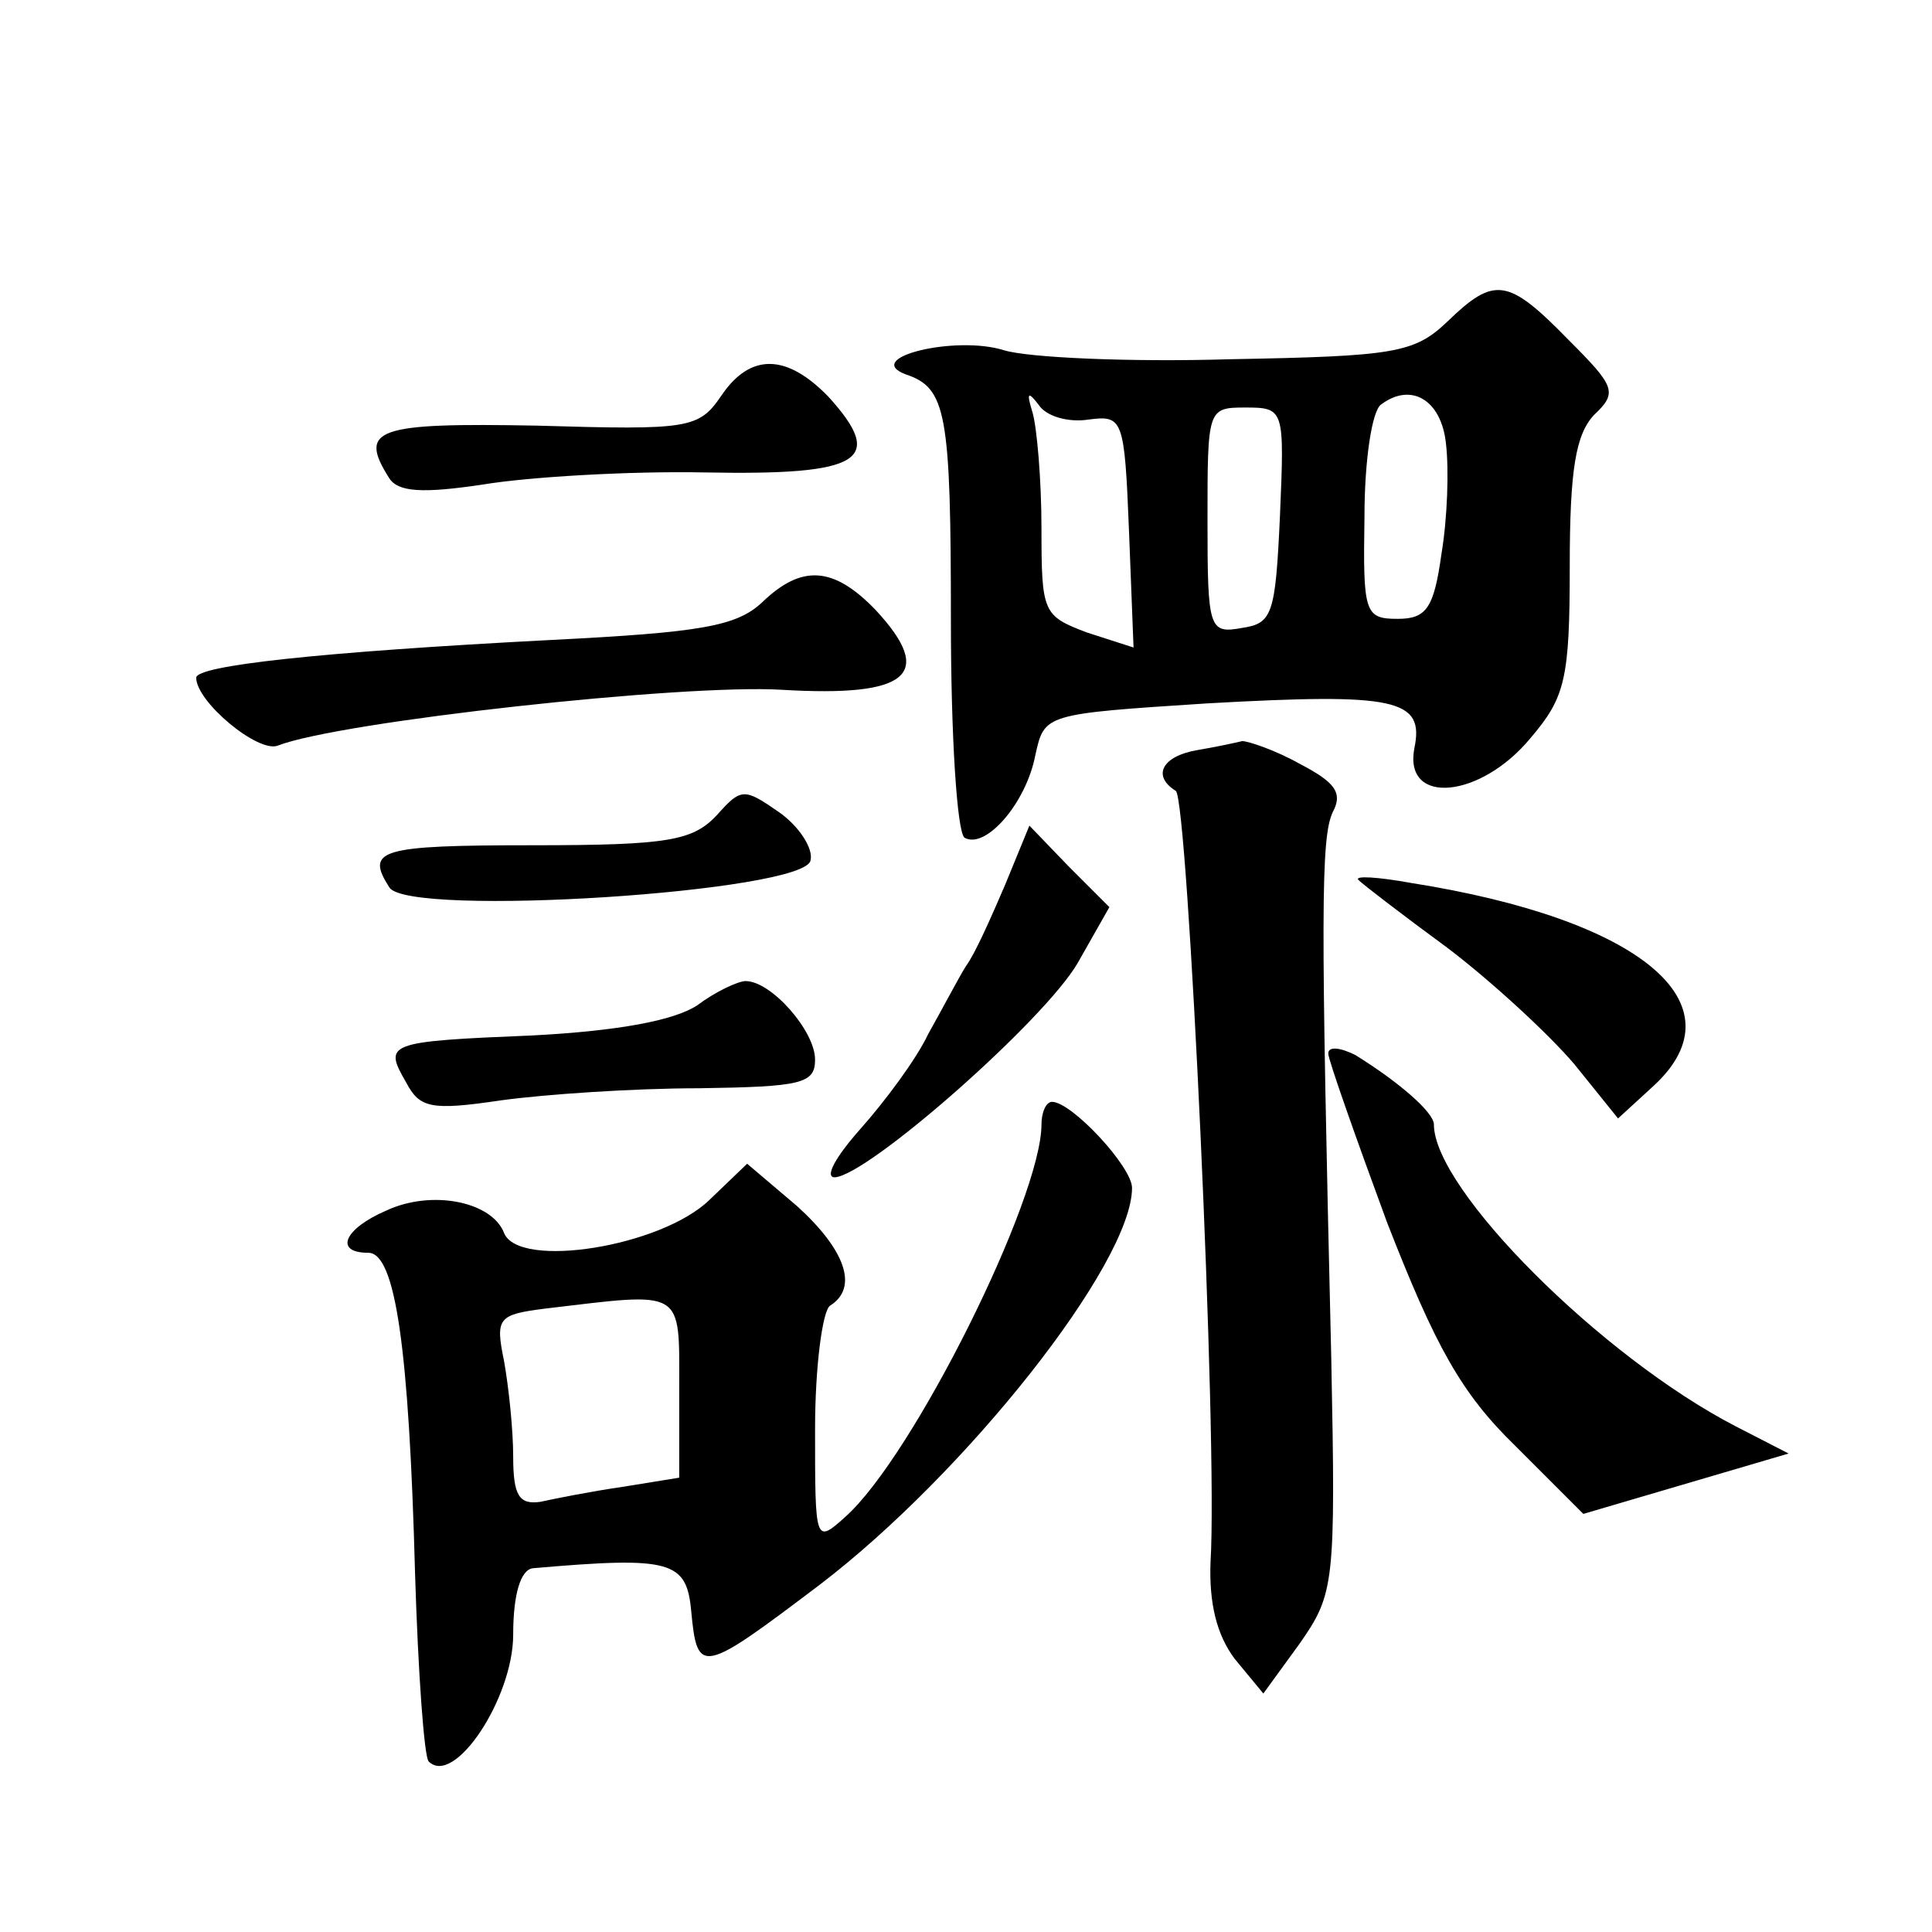<?xml version="1.0" standalone="no"?>
<!DOCTYPE svg PUBLIC "-//W3C//DTD SVG 20010904//EN"
 "http://www.w3.org/TR/2001/REC-SVG-20010904/DTD/svg10.dtd">
<svg version="1.0" xmlns="http://www.w3.org/2000/svg"
 width="128pt" height="128pt" viewBox="0 0 128 128"
 preserveAspectRatio="xMidYMid meet">
<g transform="translate(0,128) scale(0.1,-0.1)"
fill="#0" stroke="none">
<path d="M959 1067 c-22 -21 -35 -23 -144 -25 -66 -2 -134 1 -150 6 -32 10 -94
-5 -65 -16 27 -9 30 -25 30 -164 0 -75 4 -139 9 -143 14 -8 41 23 47 55 6 27 6
27 114 34 125 7 144 3 137 -30 -7 -38 44 -33 77 7 23 27 26 39 26 114 0 64 4 87
16 100 16 15 14 19 -17 50 -40 41 -49 42 -80 12z m-238 -65 c23 3 24 1 27 -74 l3
-77 -31 10 c-29 11 -30 13 -30 69 0 32 -3 67 -6 77 -4 13 -3 14 4 5 5 -8 20 -12
33 -10z m237 -16 c2 -17 1 -49 -3 -73 -5 -36 -10 -43 -29 -43 -22 0 -23 4 -22 68
0 37 5 70 11 74 20 15 40 3 43 -26z m-110 -48 c-3 -65 -5 -71 -25 -74 -22 -4 -23
-1 -23 71 0 74 0 75 25 75 26 0 26 -1 23 -72z M478 1018 c-15 -22 -21 -23 -122
-20 -107 2 -119 -2 -98 -35 6 -9 22 -10 62 -4 30 5 97 9 147 8 104 -2 120 8 82
50 -28 29 -52 29 -71 1z M505 881 c-17 -16 -41 -20 -140 -25 -154 -8 -235 -17 -235
-25 0 -16 41 -50 54 -45 41 16 269 41 334 37 84 -5 102 10 62 53 -28 29 -49 30
-75 5z M793 783 c-23 -4 -30 -17 -14 -27 8 -5 28 -432 23 -511 -1 -27 4 -48 16
-64 l19 -23 24 33 c23 33 24 39 21 189 -7 295 -7 345 1 362 7 13 1 20 -22 32 -16
9 -34 15 -38 15 -4 -1 -18 -4 -30 -6z M475 740 c-16 -17 -32 -20 -122 -20 -102
0 -111 -3 -95 -28 13 -20 276 -3 279 18 2 8 -8 23 -21 32 -23 16 -25 16 -41 -2z
M666 694 c-9 -21 -20 -46 -26 -54 -5 -8 -16 -29 -25 -45 -8 -17 -29 -45 -45 -63
-16 -18 -24 -32 -17 -32 22 1 139 104 161 142 l21 37 -27 27 -26 27 -16 -39z M900
697 c3 -3 29 -23 59 -45 29 -22 67 -57 84 -77 l29 -36 24 22 c58 54 -9 110 -161
134 -22 4 -38 5 -35 2z M462 614 c-15 -10 -52 -17 -109 -20 -97 -4 -99 -5 -84 -31
9 -17 16 -19 63 -12 29 4 88 8 131 8 68 1 77 3 77 19 0 19 -29 52 -46 52 -5 0 -20
-7 -32 -16z M880 582 c0 -4 18 -55 39 -112 32 -82 49 -113 85 -148 l45 -45 68 20
68 20 -35 18 c-89 46 -200 157 -200 200 0 8 -23 28 -52 46 -10 5 -18 6 -18 1z M690
535 c0 -49 -85 -220 -130 -260 -20 -18 -20 -17 -20 58 0 42 5 79 10 82 19 12 10
37 -22 66 l-33 28 -25 -24 c-32 -31 -126 -46 -136 -22 -8 21 -48 29 -78 15 -28
-12 -35 -28 -12 -28 18 0 27 -63 31 -213 2 -65 6 -121 9 -124 17 -17 56 42 56 84
0 27 5 43 13 44 92 8 102 5 105 -29 4 -42 7 -41 85 18 97 74 207 213 207 263 0
14 -40 57 -53 57 -4 0 -7 -7 -7 -15z m-240 -175 l0 -59 -37 -6 c-21 -3 -46 -8 -55
-10 -14 -2 -18 4 -18 30 0 18 -3 46 -6 63 -6 29 -4 31 27 35 93 11 89 14 89 -53z"/>
</g>
</svg>
